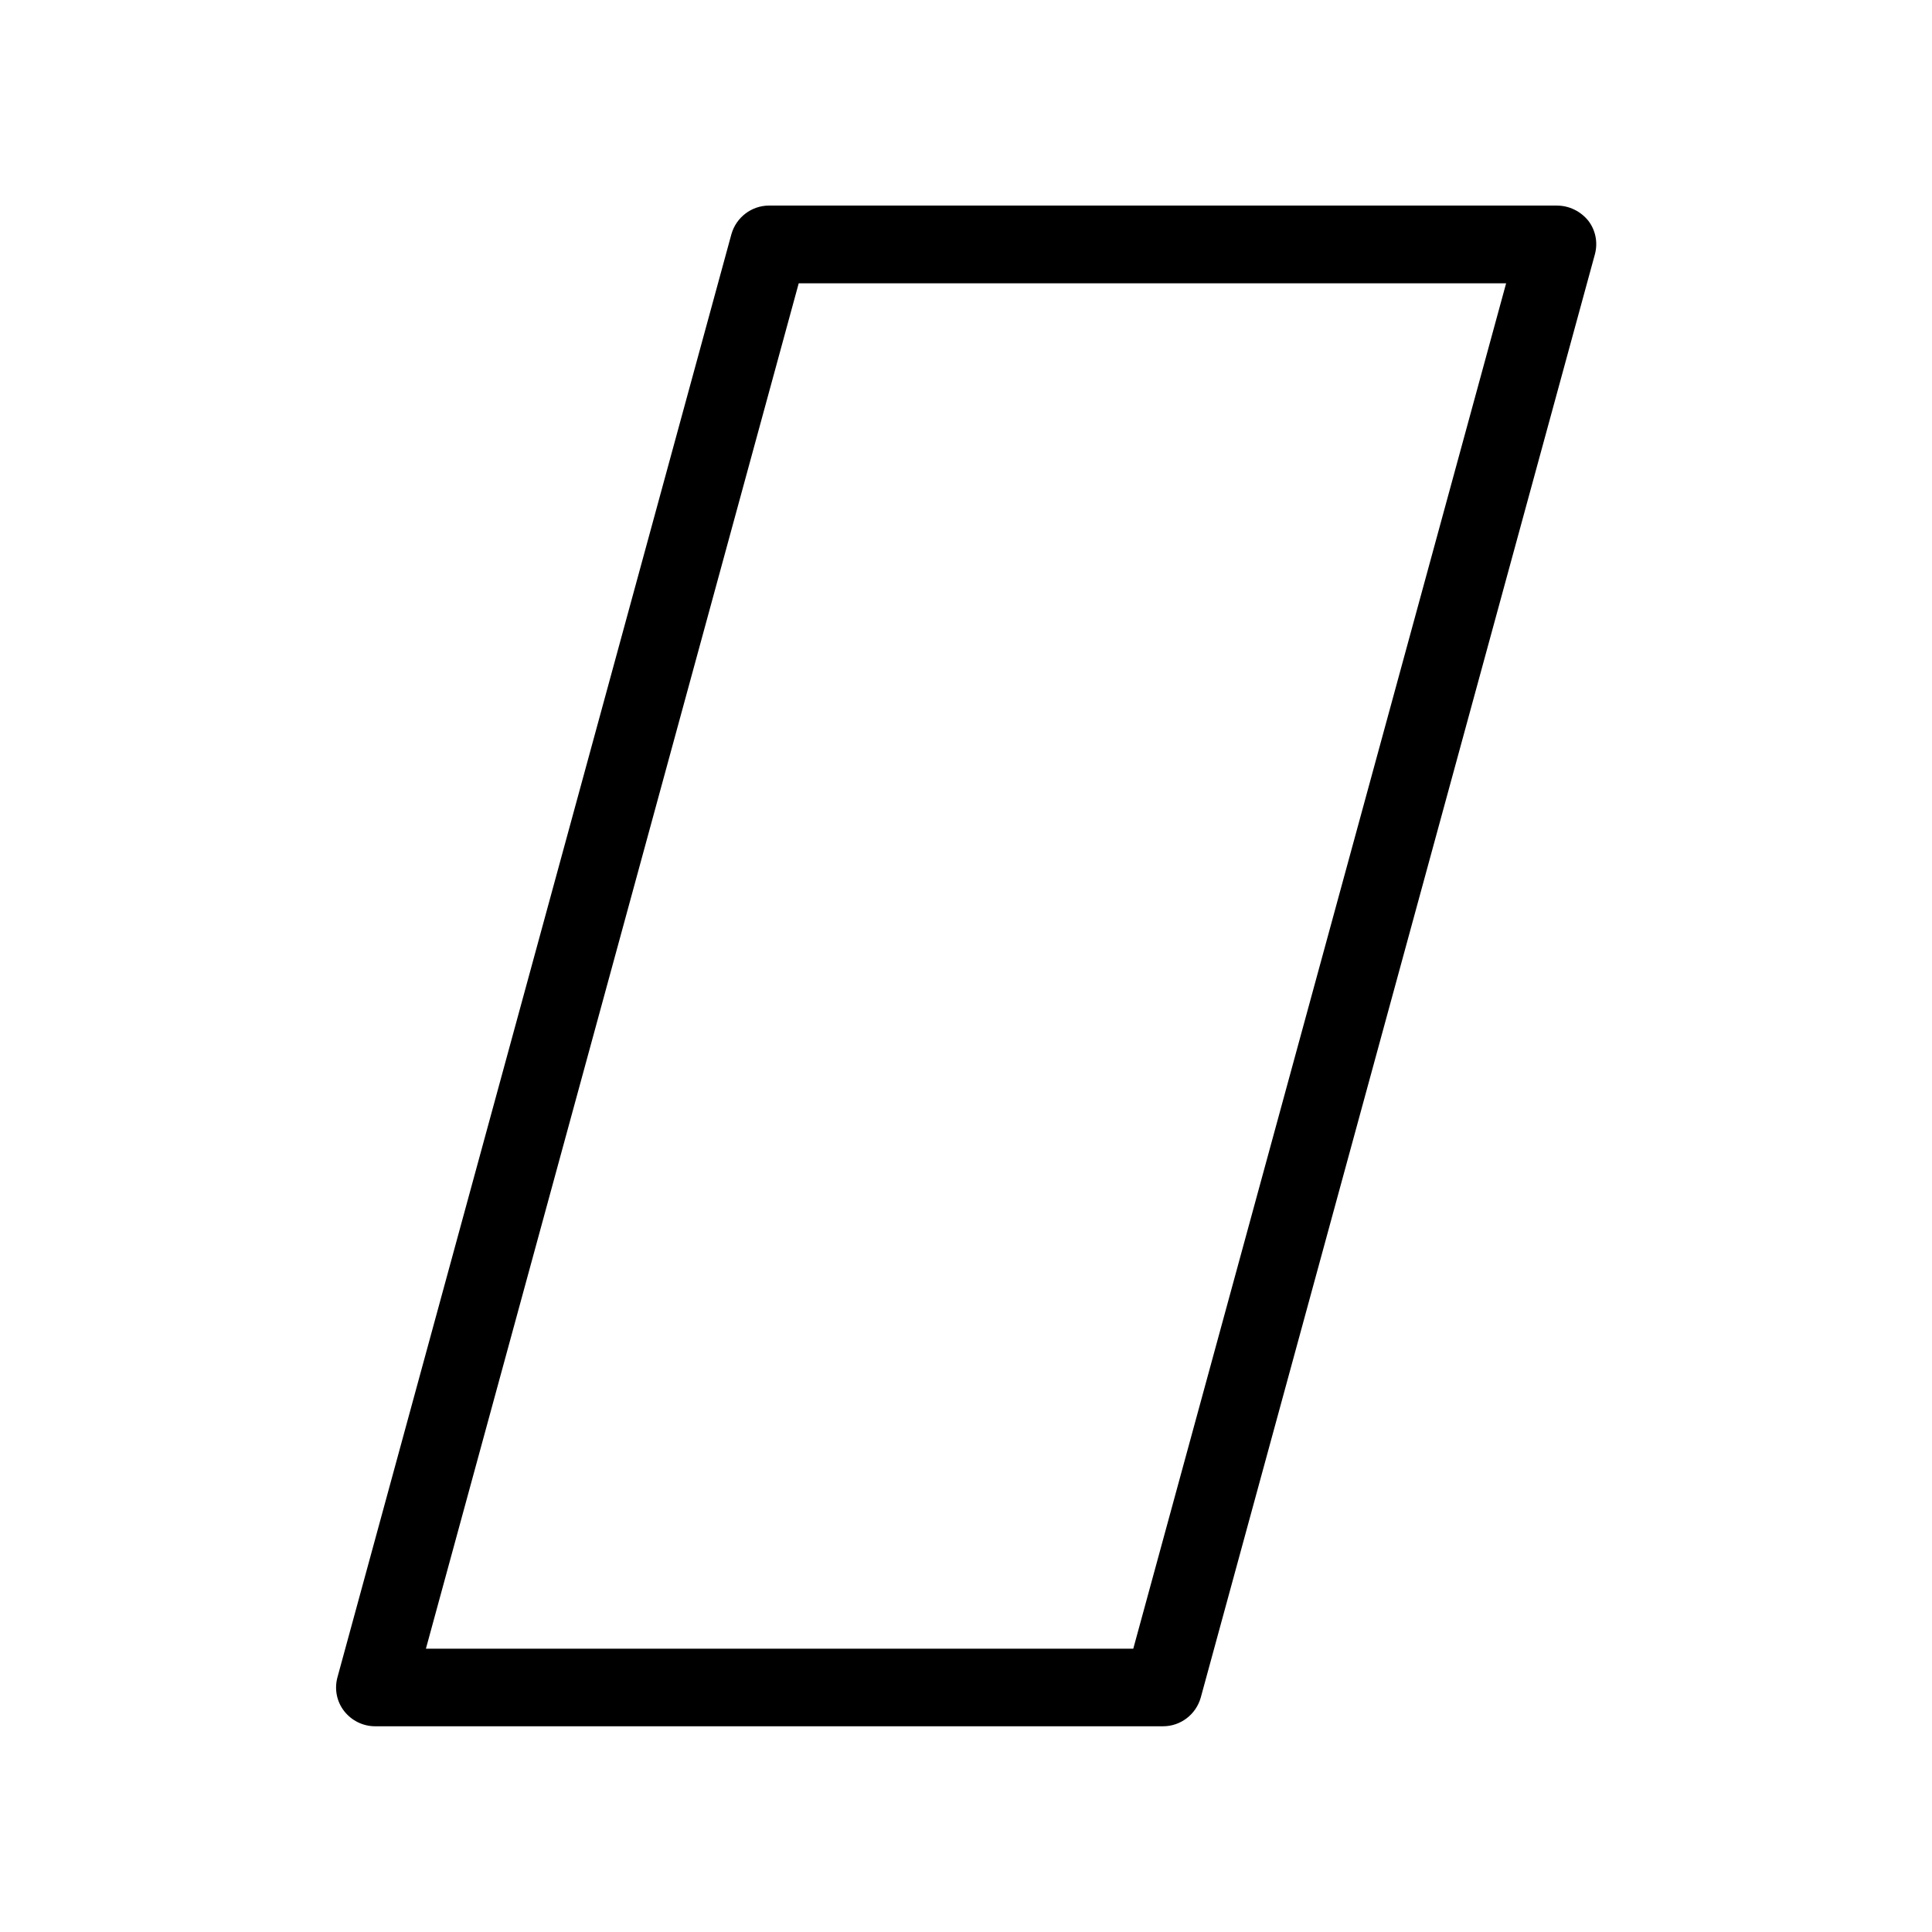 <?xml version="1.0" encoding="UTF-8"?>
<!-- Uploaded to: SVG Find, www.svgfind.com, Generator: SVG Find Mixer Tools -->
<svg fill="#000000" width="800px" height="800px" version="1.1" viewBox="144 144 512 512" xmlns="http://www.w3.org/2000/svg">
 <path d="m556.63 198.48h-208.83c-4.637 0-8.715 3.125-9.977 7.609l-104.39 382.39c-0.855 3.125-0.203 6.449 1.762 8.969 1.965 2.519 4.988 4.031 8.211 4.031h208.83c4.637 0 8.715-3.125 9.977-7.609l104.44-382.44c0.855-3.125 0.203-6.449-1.762-8.969-2.016-2.469-5.039-3.977-8.262-3.977zm-112.3 382.44h-187.46l98.797-361.84h187.47z"/>
</svg>